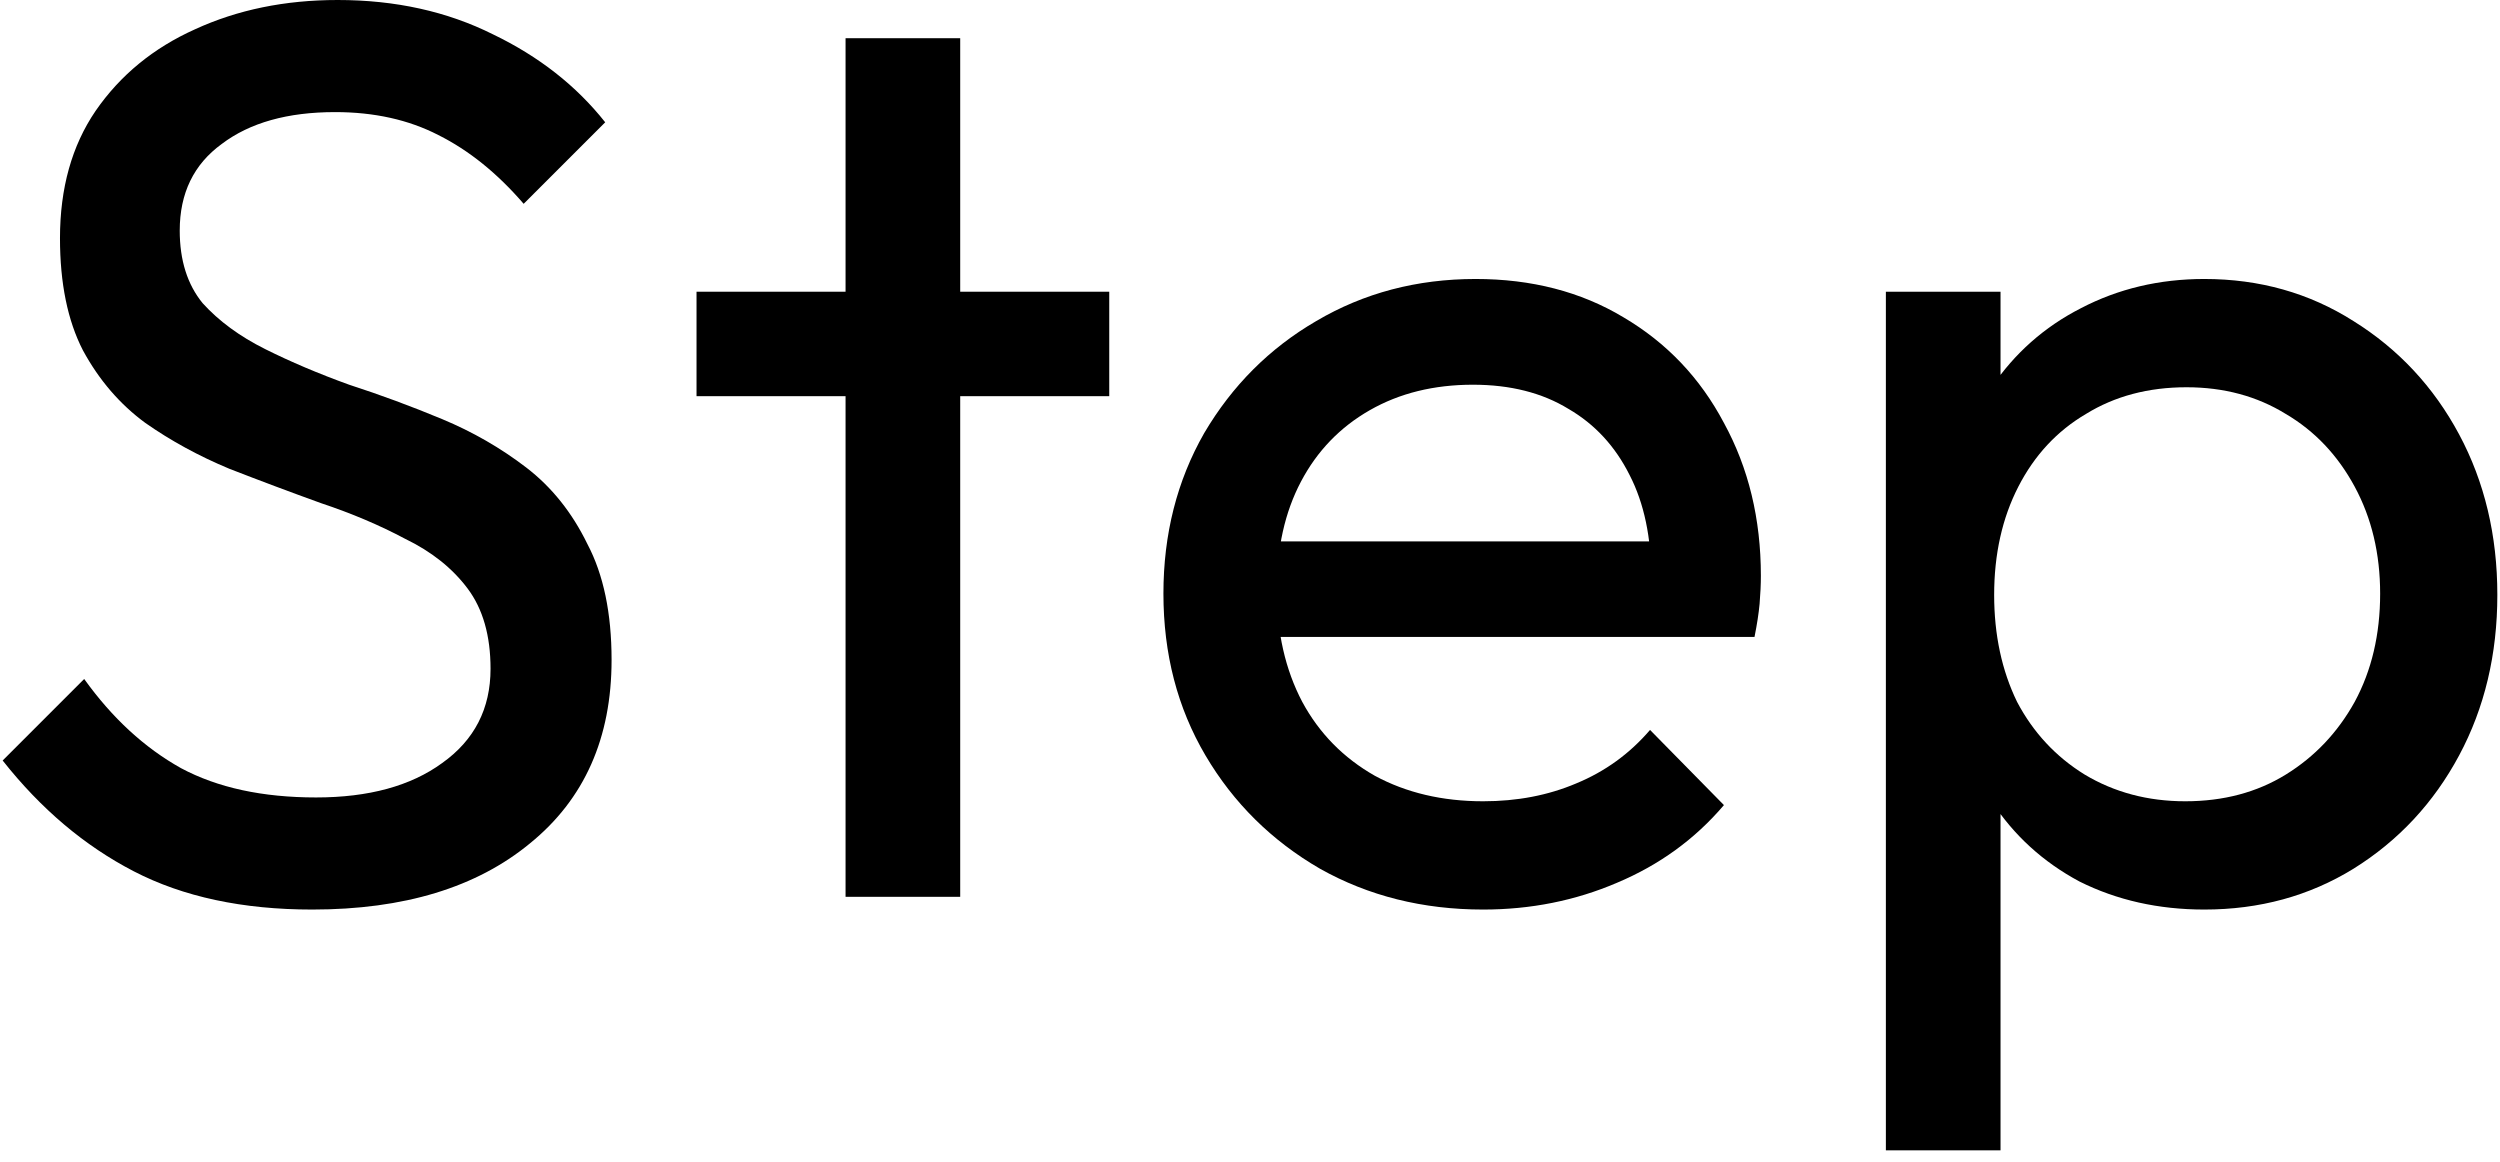 <svg width="157" height="73" viewBox="0 0 157 73" fill="none" xmlns="http://www.w3.org/2000/svg">
<path d="M138.433 57.12C135.553 57.12 132.94 56.533 130.593 55.36C128.3 54.133 126.46 52.453 125.073 50.32C123.687 48.187 122.913 45.76 122.753 43.04V31.6C122.913 28.827 123.687 26.4 125.073 24.32C126.513 22.187 128.38 20.533 130.673 19.36C133.02 18.133 135.607 17.52 138.433 17.52C141.9 17.52 145.02 18.4 147.793 20.16C150.62 21.92 152.833 24.293 154.433 27.28C156.033 30.267 156.833 33.627 156.833 37.36C156.833 41.093 156.033 44.453 154.433 47.44C152.833 50.427 150.62 52.8 147.793 54.56C145.02 56.267 141.9 57.12 138.433 57.12ZM118.433 72.24V18.32H125.633V28.32L124.273 37.52L125.633 46.8V72.24H118.433ZM137.233 50.32C139.633 50.32 141.74 49.76 143.553 48.64C145.367 47.52 146.807 46 147.873 44.08C148.94 42.107 149.473 39.84 149.473 37.28C149.473 34.773 148.94 32.533 147.873 30.56C146.807 28.587 145.367 27.067 143.553 26C141.74 24.88 139.66 24.32 137.313 24.32C134.913 24.32 132.807 24.88 130.993 26C129.18 27.067 127.767 28.587 126.753 30.56C125.74 32.533 125.233 34.8 125.233 37.36C125.233 39.867 125.713 42.107 126.673 44.08C127.687 46 129.1 47.52 130.913 48.64C132.78 49.76 134.887 50.32 137.233 50.32Z" fill="black"/>
<path d="M93.143 57.12C89.356 57.12 85.943 56.267 82.903 54.56C79.863 52.8 77.463 50.427 75.703 47.44C73.943 44.453 73.063 41.067 73.063 37.28C73.063 33.547 73.916 30.187 75.623 27.2C77.383 24.213 79.729 21.867 82.663 20.16C85.649 18.4 88.983 17.52 92.663 17.52C96.183 17.52 99.276 18.32 101.943 19.92C104.663 21.52 106.769 23.733 108.263 26.56C109.809 29.387 110.583 32.587 110.583 36.16C110.583 36.693 110.556 37.28 110.503 37.92C110.449 38.507 110.343 39.2 110.183 40H78.103V34H106.343L103.703 36.32C103.703 33.76 103.249 31.6 102.343 29.84C101.436 28.027 100.156 26.64 98.503 25.68C96.849 24.667 94.849 24.16 92.503 24.16C90.049 24.16 87.889 24.693 86.023 25.76C84.156 26.827 82.716 28.32 81.703 30.24C80.689 32.16 80.183 34.427 80.183 37.04C80.183 39.707 80.716 42.053 81.783 44.08C82.849 46.053 84.369 47.6 86.343 48.72C88.316 49.787 90.583 50.32 93.143 50.32C95.276 50.32 97.223 49.947 98.983 49.2C100.796 48.453 102.343 47.333 103.623 45.84L108.263 50.56C106.449 52.693 104.209 54.32 101.543 55.44C98.929 56.56 96.129 57.12 93.143 57.12Z" fill="black"/>
<path d="M53.101 56.32V2.4H60.301V56.32H53.101ZM43.742 24.88V18.32H69.661V24.88H43.742Z" fill="black"/>
<path d="M19.607 57.12C15.233 57.12 11.5 56.32 8.406 54.72C5.313 53.12 2.567 50.8 0.167 47.76L5.287 42.64C7.046 45.093 9.073 46.96 11.367 48.24C13.66 49.467 16.486 50.08 19.846 50.08C23.153 50.08 25.793 49.36 27.767 47.92C29.793 46.48 30.806 44.507 30.806 42C30.806 39.92 30.326 38.24 29.366 36.96C28.407 35.68 27.1 34.64 25.447 33.84C23.846 32.987 22.087 32.24 20.166 31.6C18.247 30.907 16.326 30.187 14.406 29.44C12.486 28.64 10.726 27.68 9.127 26.56C7.527 25.387 6.22 23.867 5.207 22C4.247 20.133 3.767 17.787 3.767 14.96C3.767 11.813 4.513 9.147 6.006 6.96C7.553 4.72 9.633 3.013 12.246 1.84C14.913 0.613 17.9 0 21.206 0C24.833 0 28.087 0.72 30.966 2.16C33.846 3.547 36.193 5.387 38.007 7.68L32.886 12.8C31.233 10.88 29.447 9.44 27.526 8.48C25.66 7.52 23.5 7.04 21.047 7.04C18.06 7.04 15.687 7.707 13.927 9.04C12.166 10.32 11.287 12.133 11.287 14.48C11.287 16.347 11.767 17.867 12.726 19.04C13.74 20.16 15.046 21.12 16.646 21.92C18.247 22.72 20.006 23.467 21.927 24.16C23.9 24.8 25.846 25.52 27.767 26.32C29.686 27.12 31.447 28.133 33.047 29.36C34.647 30.587 35.926 32.187 36.886 34.16C37.9 36.08 38.407 38.507 38.407 41.44C38.407 46.347 36.7 50.187 33.286 52.96C29.927 55.733 25.366 57.12 19.607 57.12Z" fill="black"/>
</svg>
